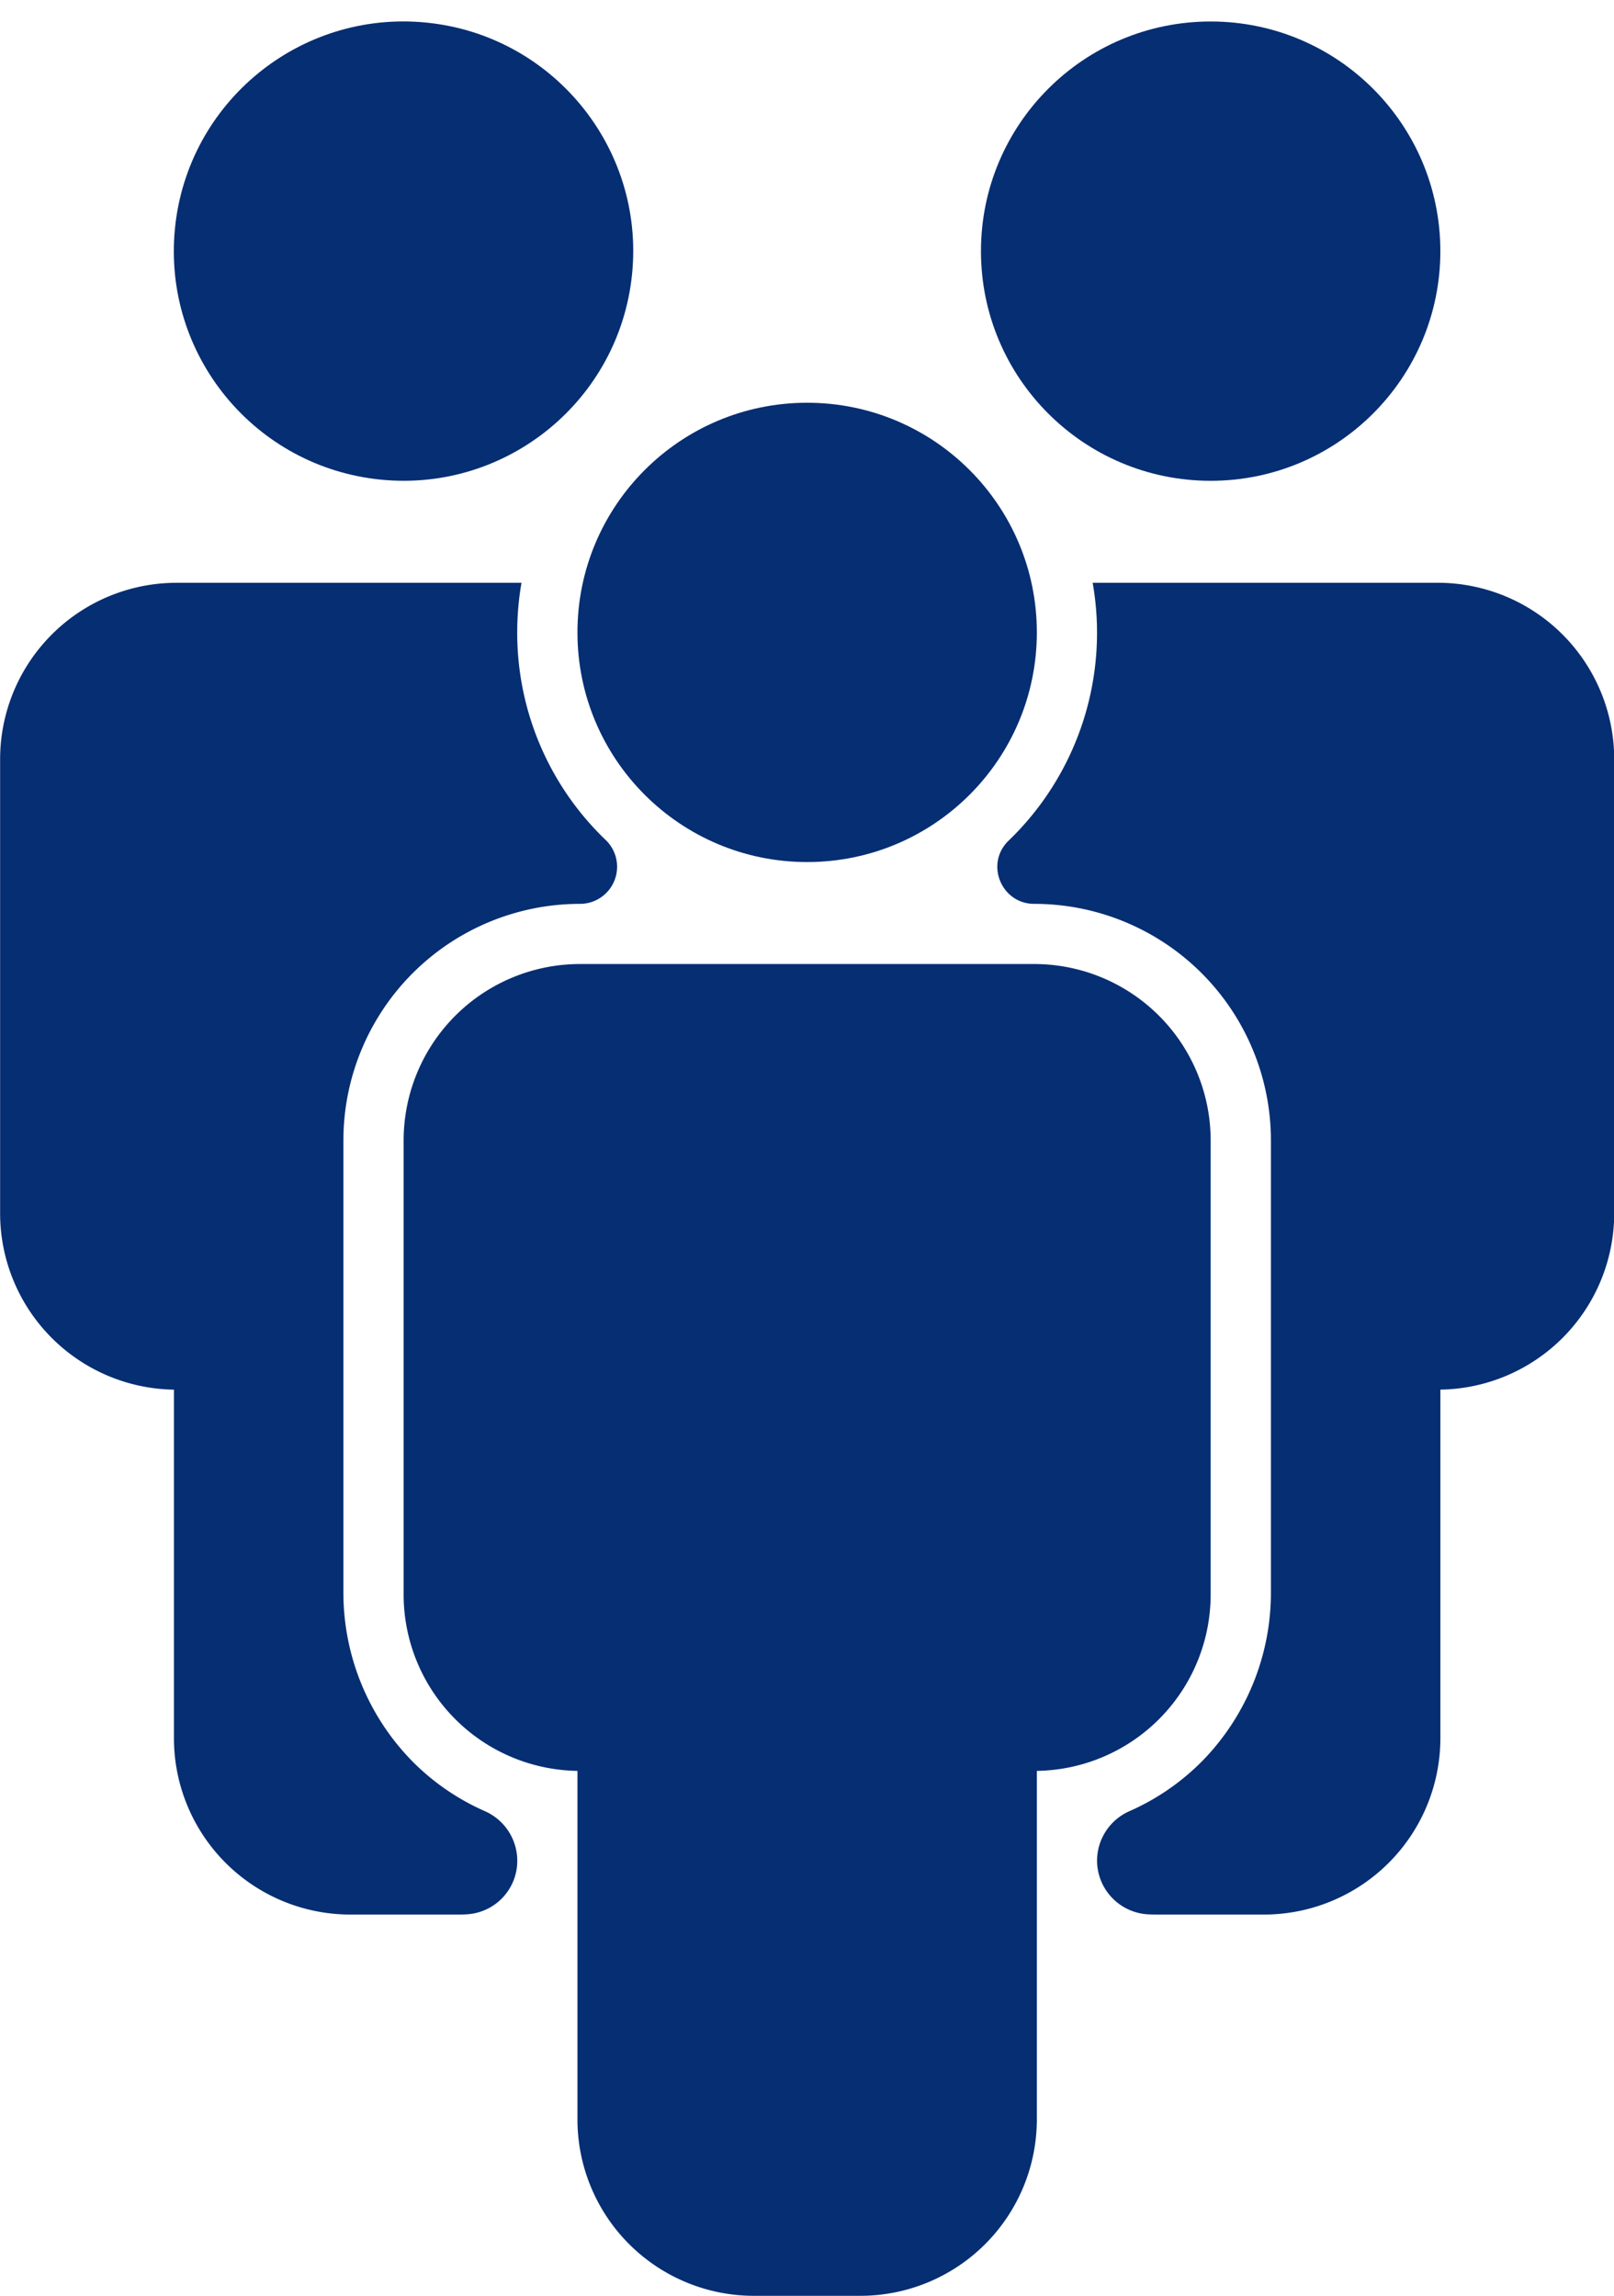 <?xml version="1.0" encoding="UTF-8" standalone="no"?><svg xmlns="http://www.w3.org/2000/svg" xmlns:xlink="http://www.w3.org/1999/xlink" fill="#000000" height="791.5" preserveAspectRatio="xMidYMid meet" version="1" viewBox="221.8 90.2 556.3 791.5" width="556.3" zoomAndPan="magnify"><g data-name="Capa 2"><g id="change1_1"><circle cx="639.08" cy="176.78" fill="#062e72" r="79.17"/><circle cx="360.92" cy="176.78" fill="#062e72" r="79.17" transform="rotate(-84.35 360.895 176.794)"/><path d="M388.82,714.52a81.28,81.28,0,0,1-24.66-16.9,83,83,0,0,1-24-58.9V483.36a81.57,81.57,0,0,1,81.57-81.57h0a12.79,12.79,0,0,0,8.85-22,98.87,98.87,0,0,1-30.51-71.57,100.53,100.53,0,0,1,1.47-17.11H282.67a60.84,60.84,0,0,0-60.83,60.83v156.5a60.83,60.83,0,0,0,59.91,60.82V689.39a60.83,60.83,0,0,0,60.83,60.82h36.68c1.22,0,2.43,0,3.64-.1a18.46,18.46,0,0,0,17.19-18.51h0A18.72,18.72,0,0,0,388.82,714.52Z" fill="#062e72"/><path d="M717.33,291.1H598.41a99.52,99.52,0,0,1-29,88.93c-8.18,7.91-2.5,21.76,8.87,21.76h0a81.57,81.57,0,0,1,81.57,81.57V638.72a83,83,0,0,1-24,58.9,81.28,81.28,0,0,1-24.66,16.9,18.72,18.72,0,0,0-11.27,17.07h0a18.61,18.61,0,0,0,17.74,18.55c1,.05,2.05.07,3.09.07h36.68a60.83,60.83,0,0,0,60.83-60.82V569.25a60.83,60.83,0,0,0,59.91-60.82V351.93A60.84,60.84,0,0,0,717.33,291.1Z" fill="#062e72"/><path d="M578.25,422.53H421.75a60.83,60.83,0,0,0-60.83,60.83v156.5a60.83,60.83,0,0,0,59.91,60.82V820.81a60.83,60.83,0,0,0,60.83,60.83h36.68a60.83,60.83,0,0,0,60.83-60.83V700.68a60.83,60.83,0,0,0,59.91-60.82V483.36A60.83,60.83,0,0,0,578.25,422.53Z" fill="#062e72"/><circle cx="500" cy="308.21" fill="#062e72" r="79.17"/></g></g></svg>